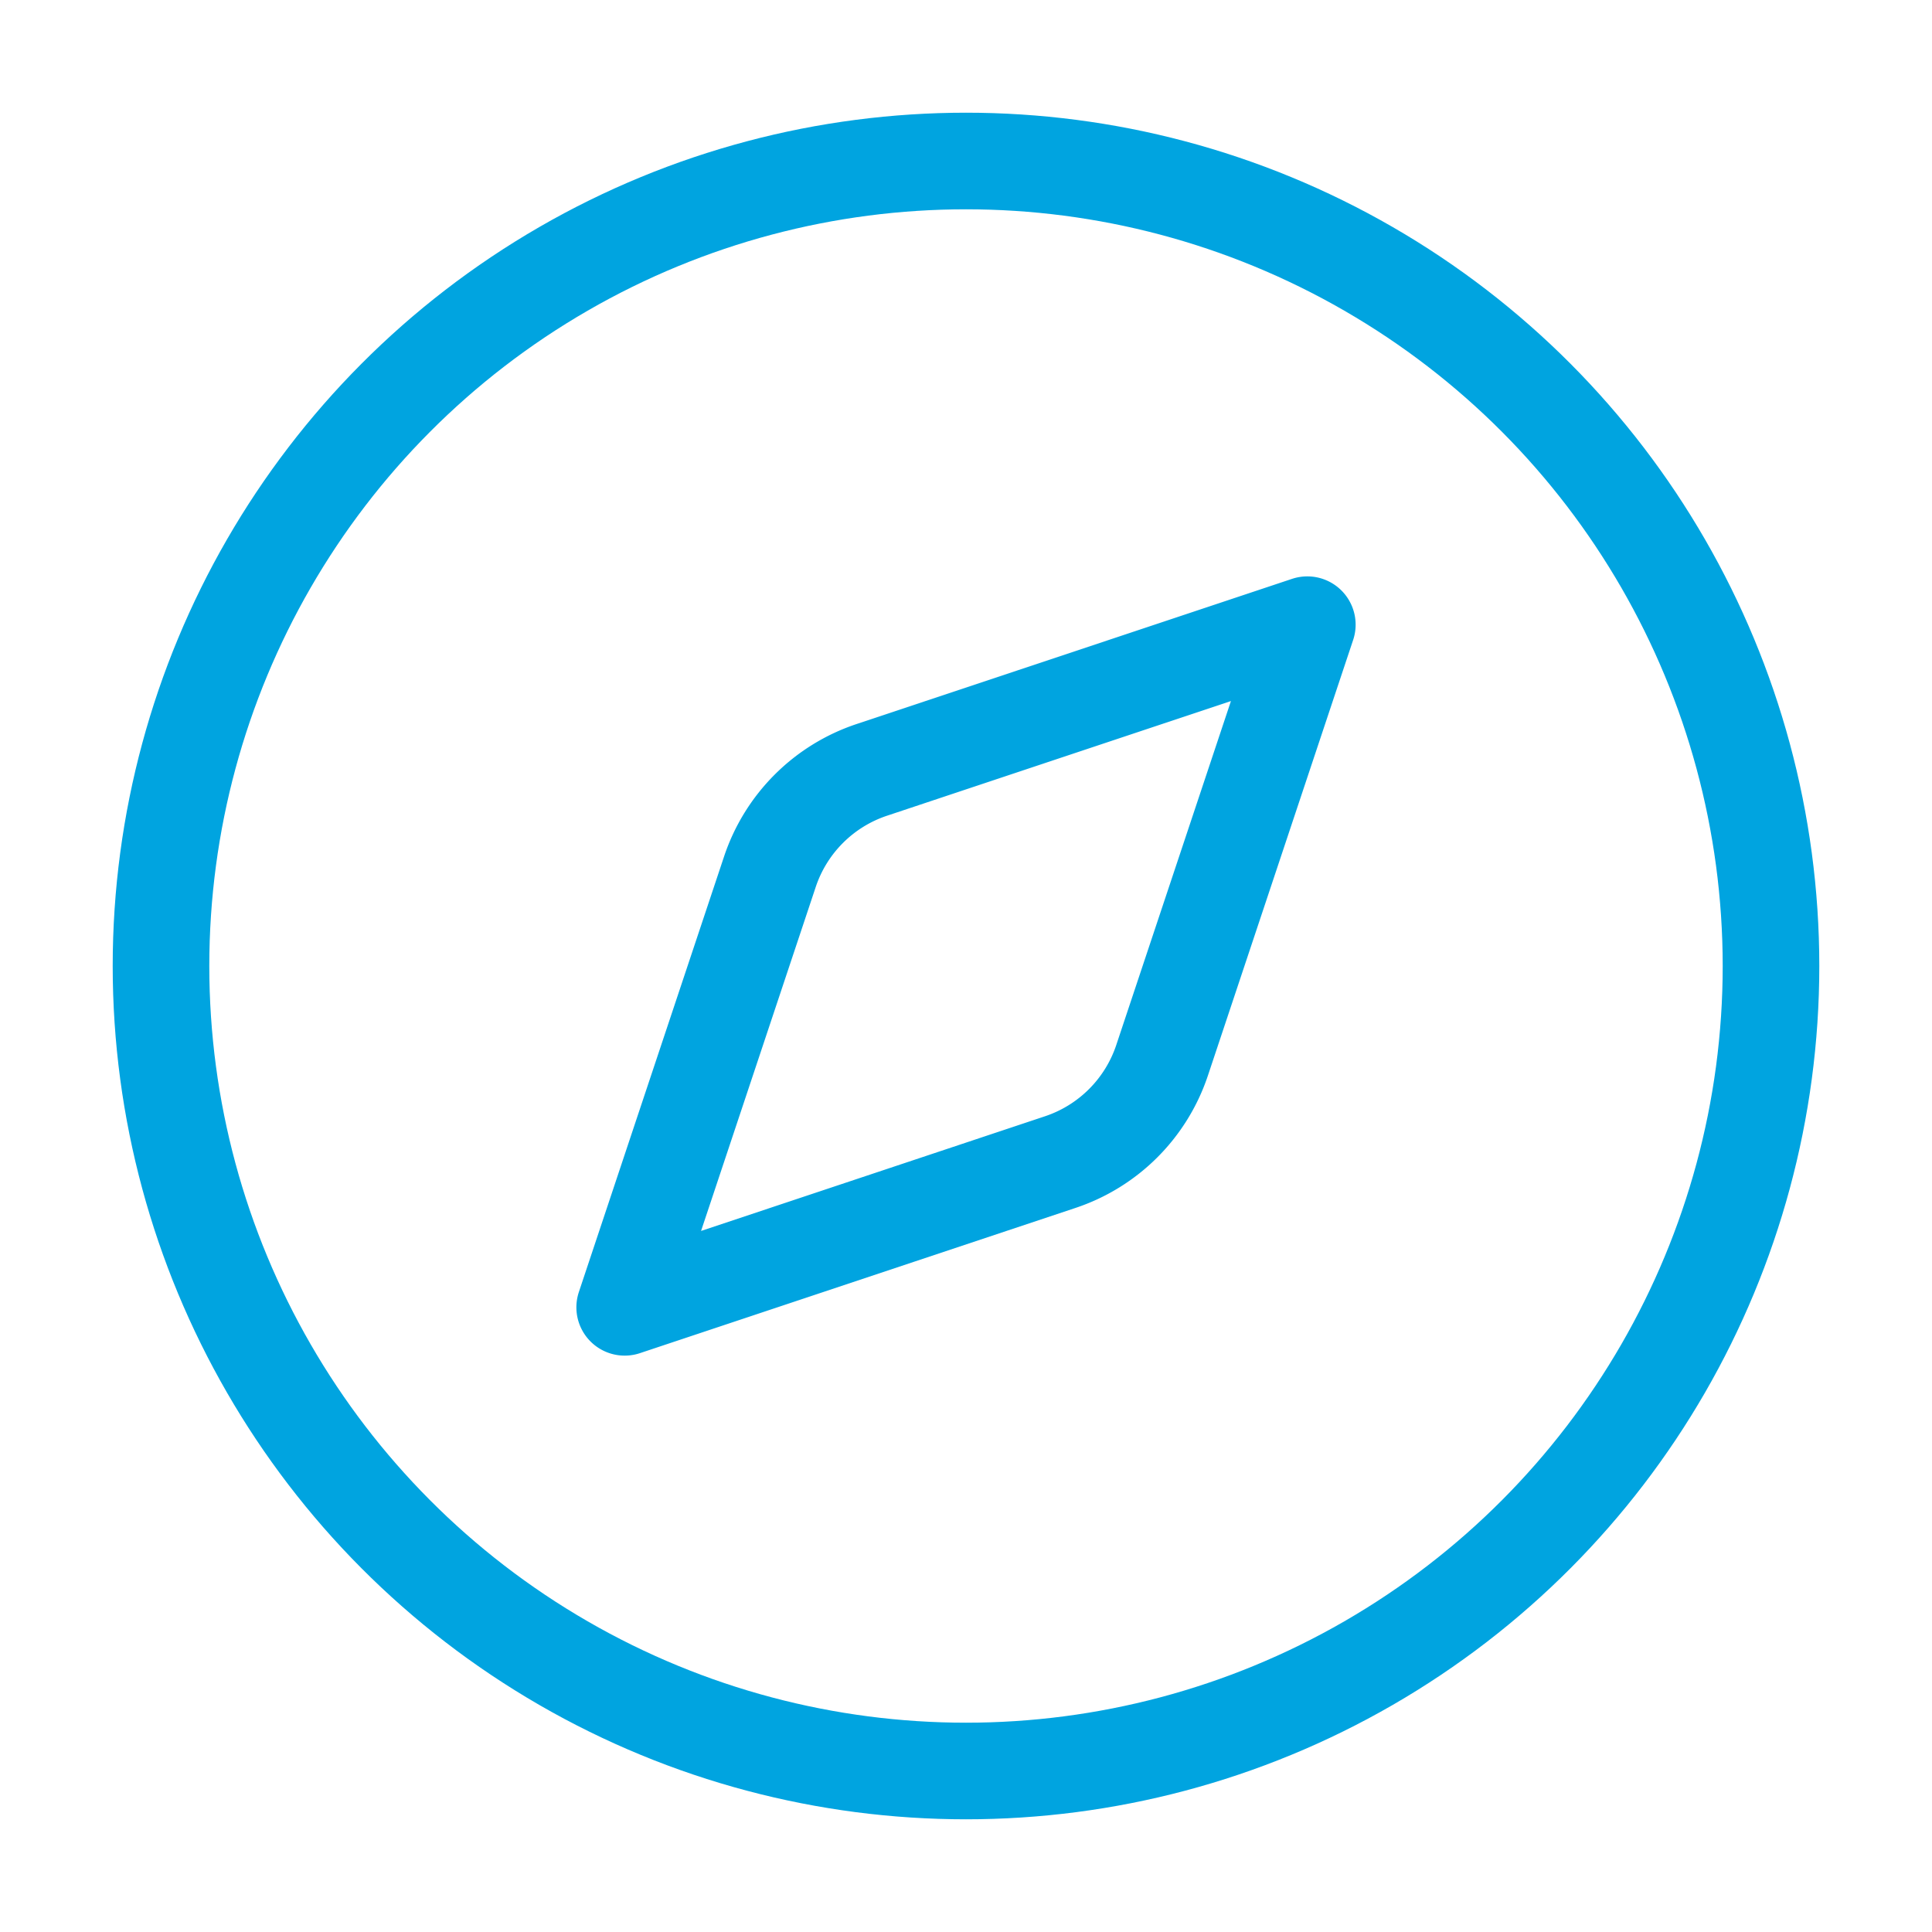 <svg xmlns="http://www.w3.org/2000/svg" width="40" height="40" viewBox="0 0 24 24" fill="none" stroke="#00a4e0" stroke-width="1.2" stroke-linecap="round" stroke-linejoin="round" class="lucide lucide-compass-icon lucide-compass"><path d="m16.24 7.76-1.804 5.411a2 2 0 0 1-1.265 1.265L7.76 16.24l1.804-5.411a2 2 0 0 1 1.265-1.265z"/><circle cx="12" cy="12" r="10"/></svg>